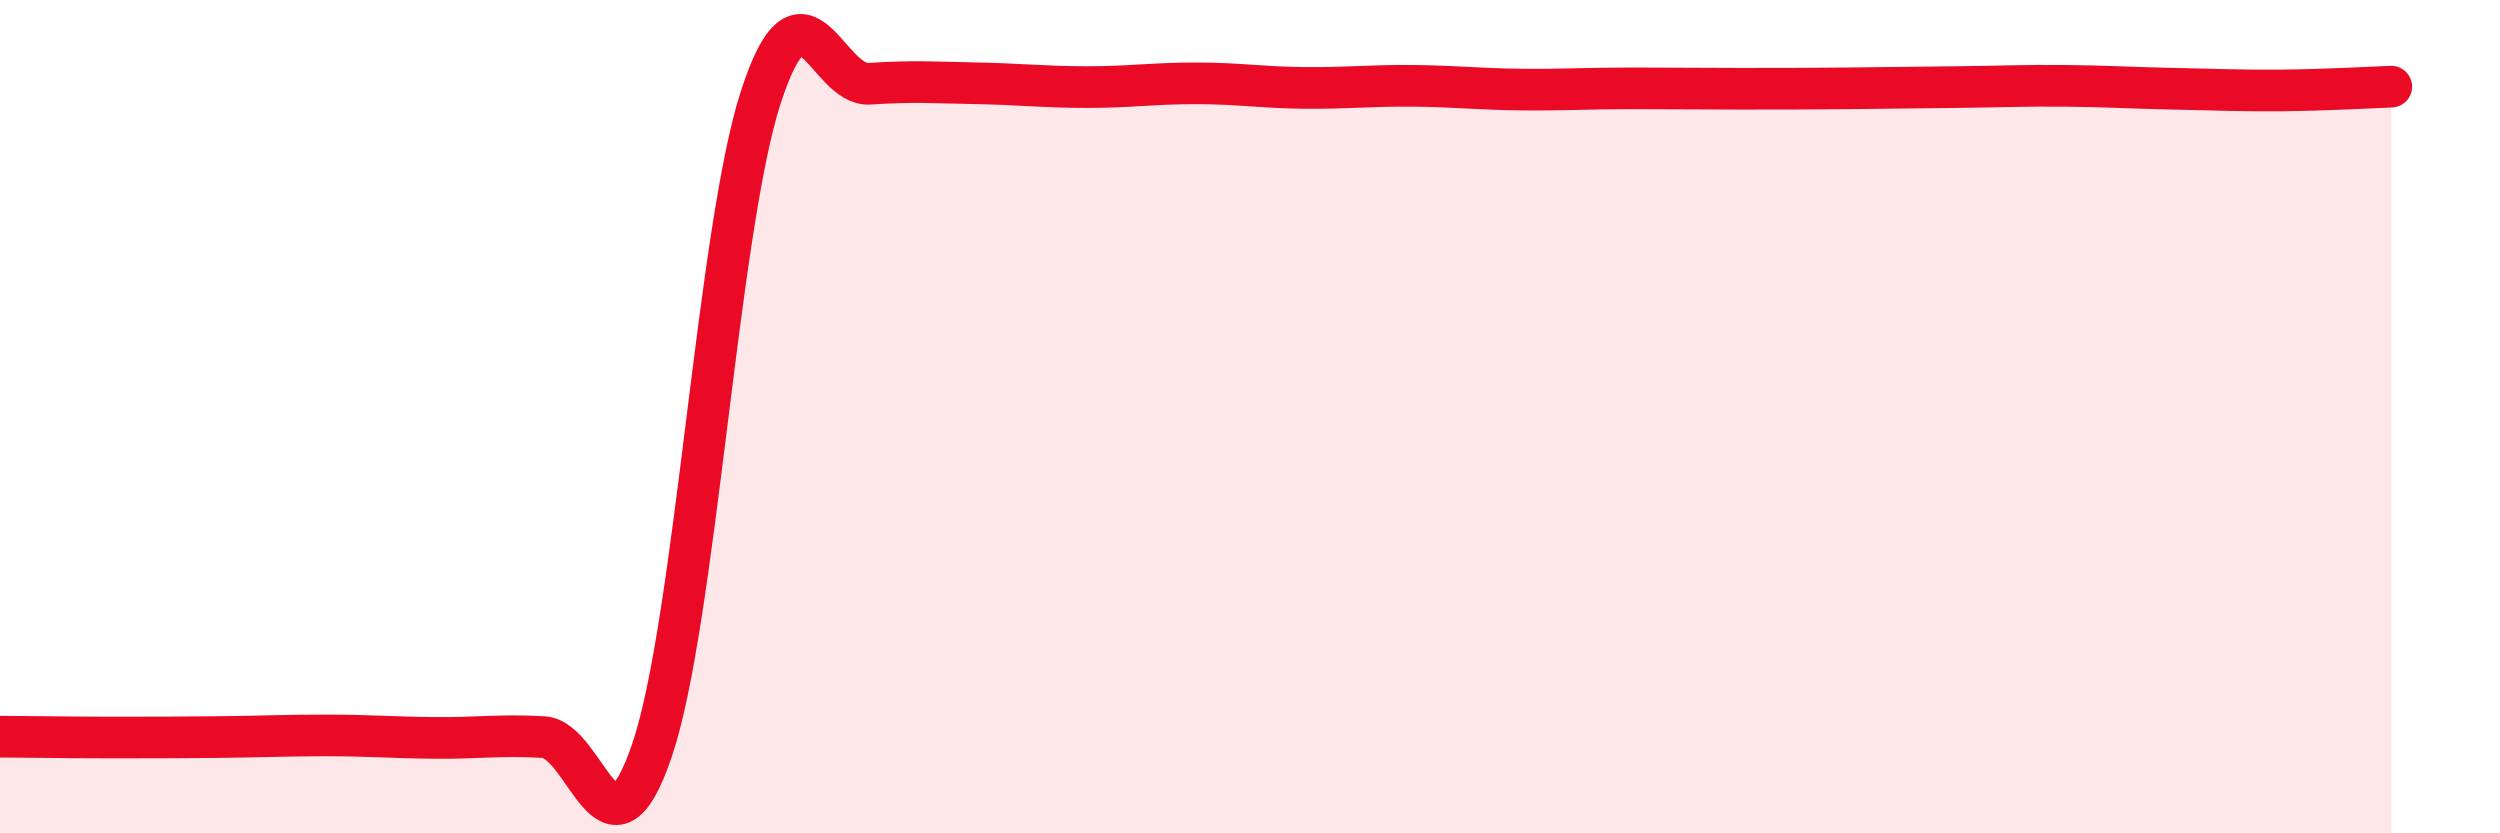 
    <svg width="60" height="20" viewBox="0 0 60 20" xmlns="http://www.w3.org/2000/svg">
      <path
        d="M 0,17.68 C 0.52,17.68 1.57,17.7 2.61,17.7 C 3.65,17.7 4.18,17.7 5.22,17.69 C 6.26,17.68 6.79,17.65 7.83,17.65 C 8.87,17.65 9.39,17.7 10.43,17.71 C 11.47,17.72 12,17.63 13.04,17.69 C 14.08,17.75 14.61,21.07 15.65,18 C 16.69,14.93 17.22,5.53 18.26,2.33 C 19.3,-0.87 19.83,2.08 20.87,2.01 C 21.91,1.94 22.44,1.98 23.48,2 C 24.52,2.02 25.05,2.09 26.09,2.09 C 27.13,2.09 27.66,2 28.7,2 C 29.74,2 30.26,2.1 31.3,2.11 C 32.34,2.12 32.87,2.05 33.91,2.06 C 34.95,2.07 35.48,2.14 36.52,2.15 C 37.56,2.16 38.09,2.12 39.13,2.12 C 40.17,2.12 40.7,2.13 41.74,2.13 C 42.78,2.13 43.31,2.13 44.35,2.12 C 45.39,2.11 45.92,2.1 46.96,2.09 C 48,2.08 48.53,2.05 49.57,2.06 C 50.61,2.07 51.13,2.11 52.17,2.13 C 53.21,2.15 53.74,2.18 54.78,2.17 C 55.82,2.16 56.87,2.1 57.39,2.08L57.39 20L0 20Z"
        fill="#EB0A25"
        opacity="0.1"
        stroke-linecap="round"
        stroke-linejoin="round"
      />
      <path
        d="M 0,17.68 C 0.52,17.68 1.57,17.7 2.61,17.7 C 3.65,17.7 4.18,17.7 5.22,17.69 C 6.26,17.68 6.79,17.65 7.83,17.65 C 8.87,17.65 9.39,17.7 10.43,17.71 C 11.47,17.72 12,17.63 13.04,17.69 C 14.08,17.75 14.61,21.07 15.65,18 C 16.69,14.93 17.22,5.53 18.26,2.33 C 19.3,-0.87 19.83,2.08 20.87,2.01 C 21.91,1.94 22.44,1.98 23.48,2 C 24.52,2.02 25.05,2.09 26.09,2.09 C 27.13,2.09 27.66,2 28.7,2 C 29.74,2 30.26,2.1 31.3,2.11 C 32.34,2.12 32.87,2.05 33.91,2.06 C 34.95,2.07 35.48,2.14 36.52,2.15 C 37.56,2.16 38.09,2.12 39.13,2.12 C 40.17,2.12 40.7,2.13 41.74,2.13 C 42.78,2.13 43.31,2.13 44.35,2.12 C 45.39,2.11 45.92,2.1 46.96,2.09 C 48,2.08 48.53,2.05 49.57,2.06 C 50.61,2.07 51.13,2.11 52.17,2.13 C 53.21,2.15 53.74,2.18 54.78,2.17 C 55.82,2.16 56.87,2.1 57.39,2.08"
        stroke="#EB0A25"
        stroke-width="1"
        fill="none"
        stroke-linecap="round"
        stroke-linejoin="round"
      />
    </svg>
  